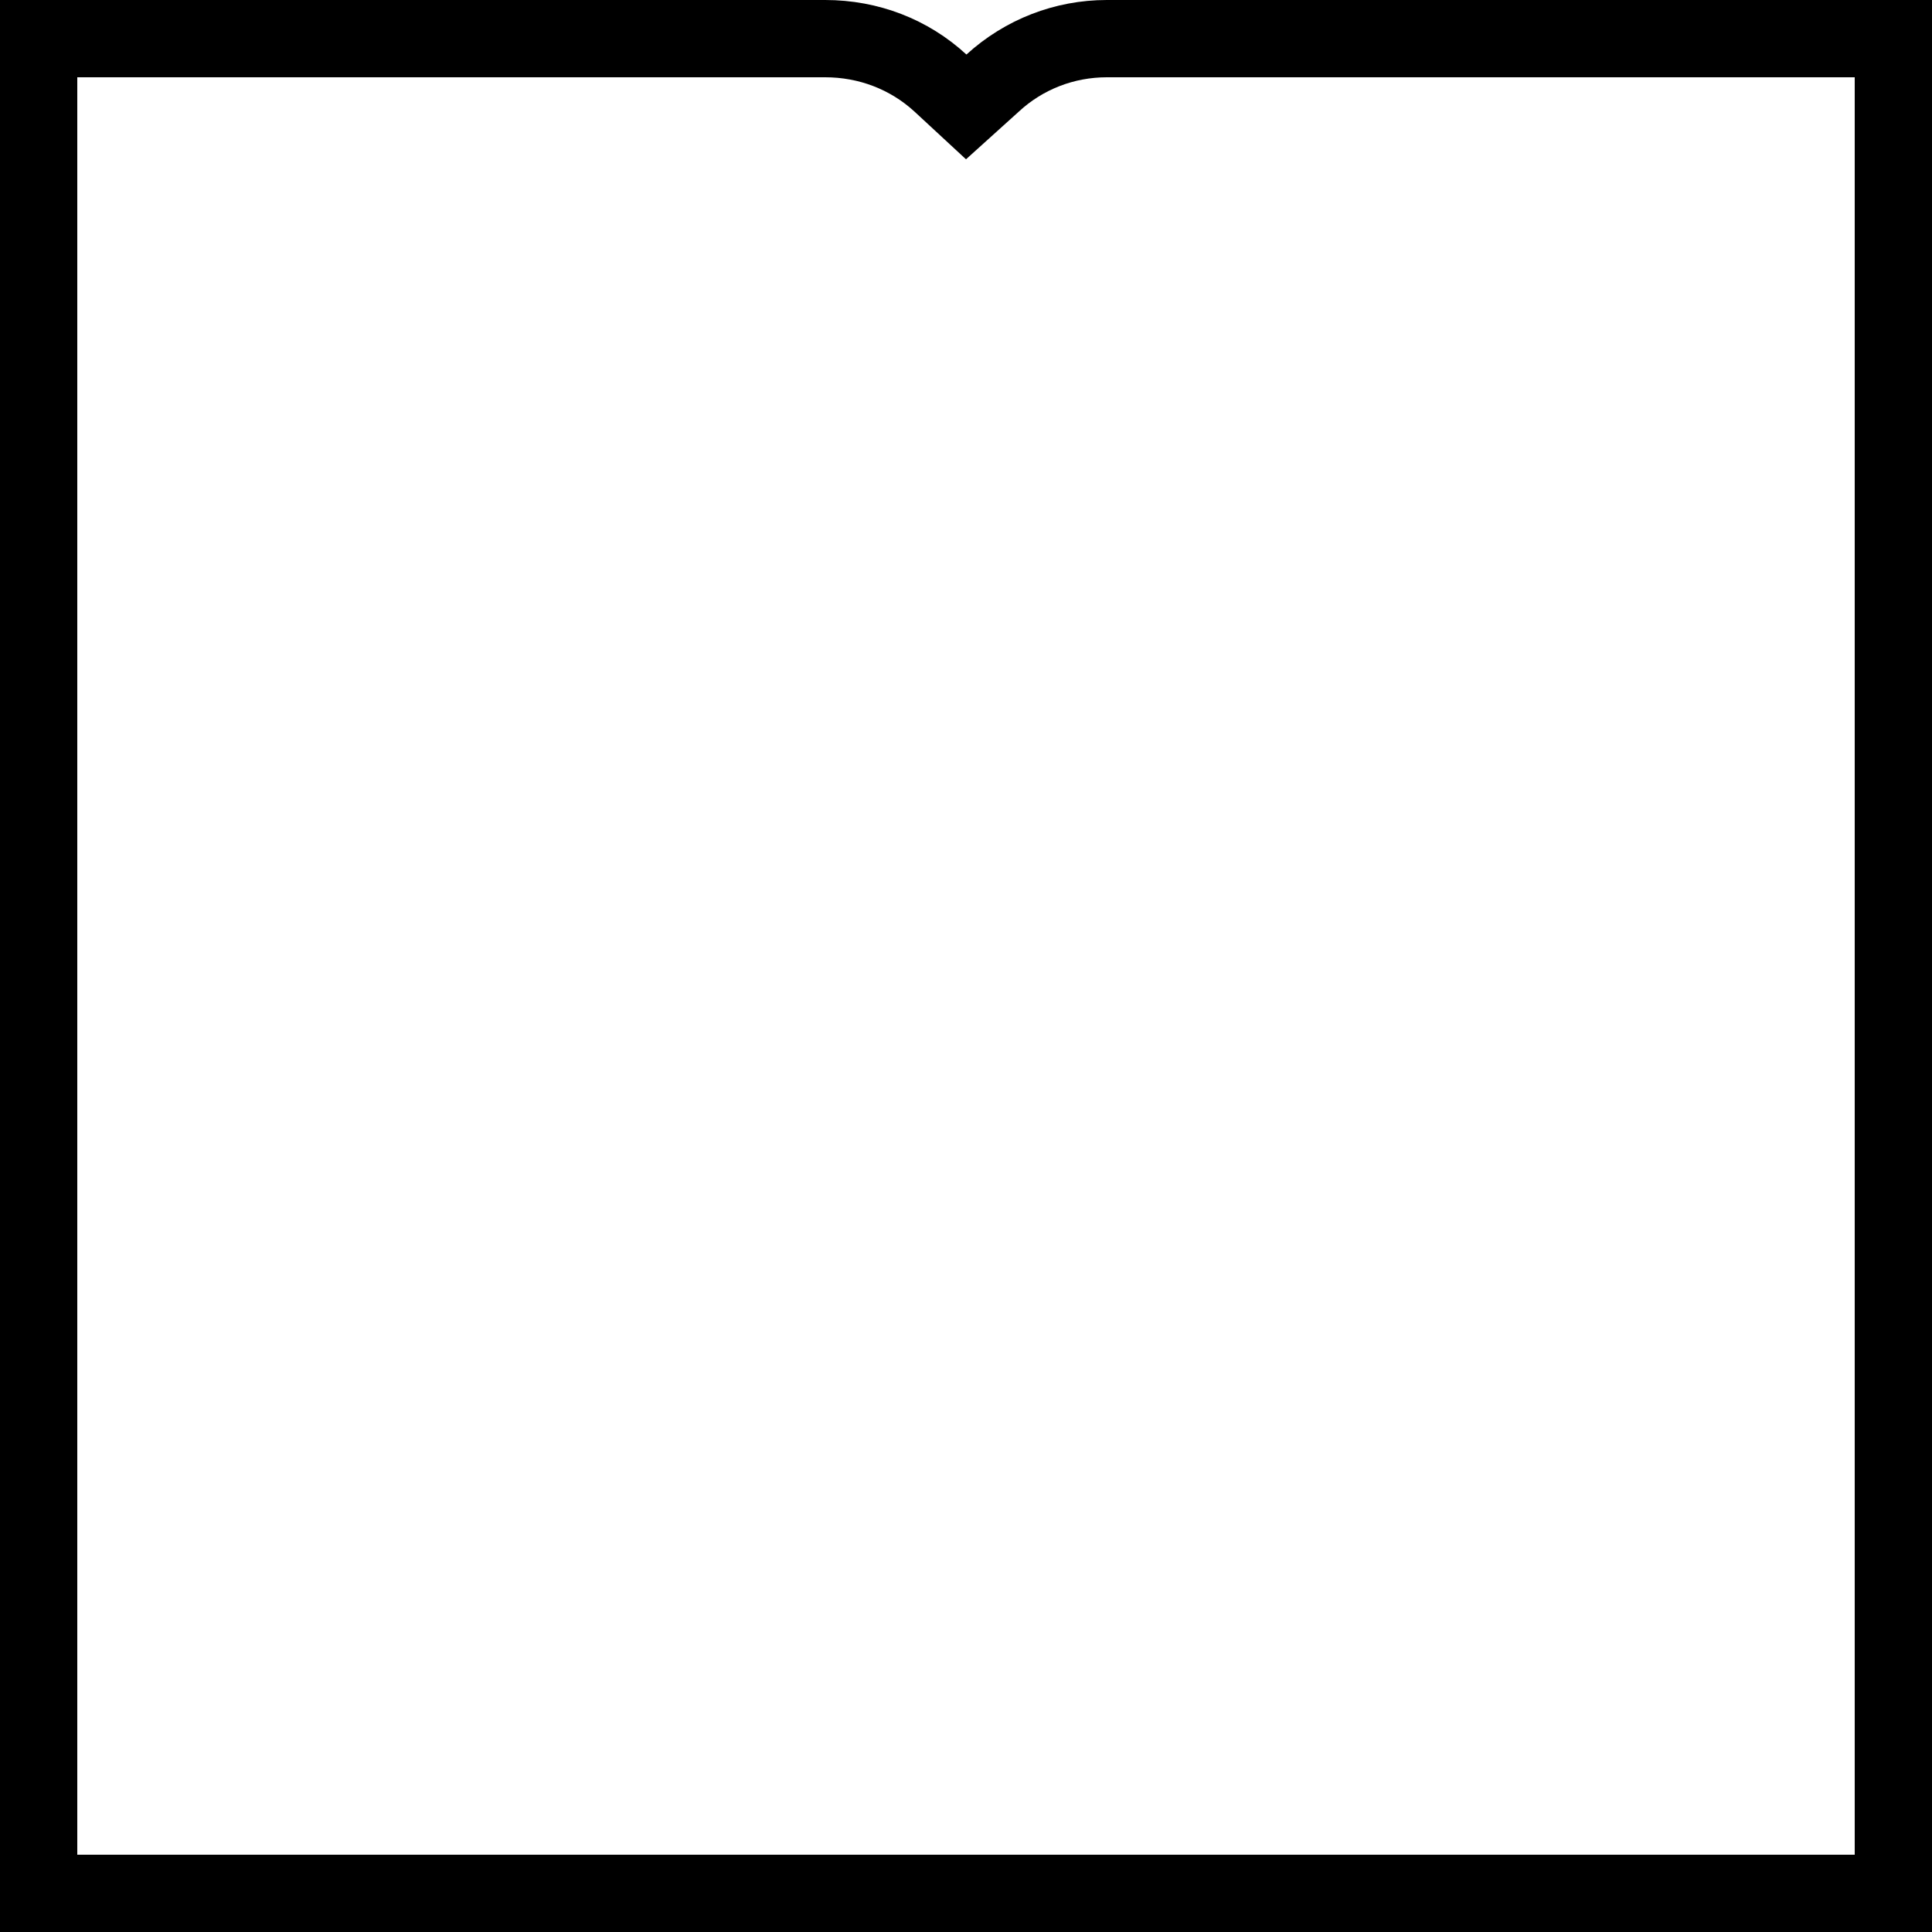 <?xml version="1.0" encoding="utf-8"?>
<!-- Generator: Adobe Illustrator 19.0.0, SVG Export Plug-In . SVG Version: 6.00 Build 0)  -->
<svg version="1.1" id="Layer_1" xmlns="http://www.w3.org/2000/svg" xmlns:xlink="http://www.w3.org/1999/xlink" x="0px" y="0px"
	 viewBox="0 0 450 450" style="enable-background:new 0 0 450 450;" xml:space="preserve">
<g id="BLEED">
	<path d="M432,18v414H18V18h174.2c7.8,0,15.1,2.8,20.7,7.9l12.1,11.2L237.3,26c5.6-5.2,12.9-8,20.5-8H432 M450,0H257.8
		c-12.1,0-23.7,4.5-32.7,12.7C216.2,4.5,204.6,0,192.2,0H0v450h450V0L450,0z"/>
</g>
</svg>

